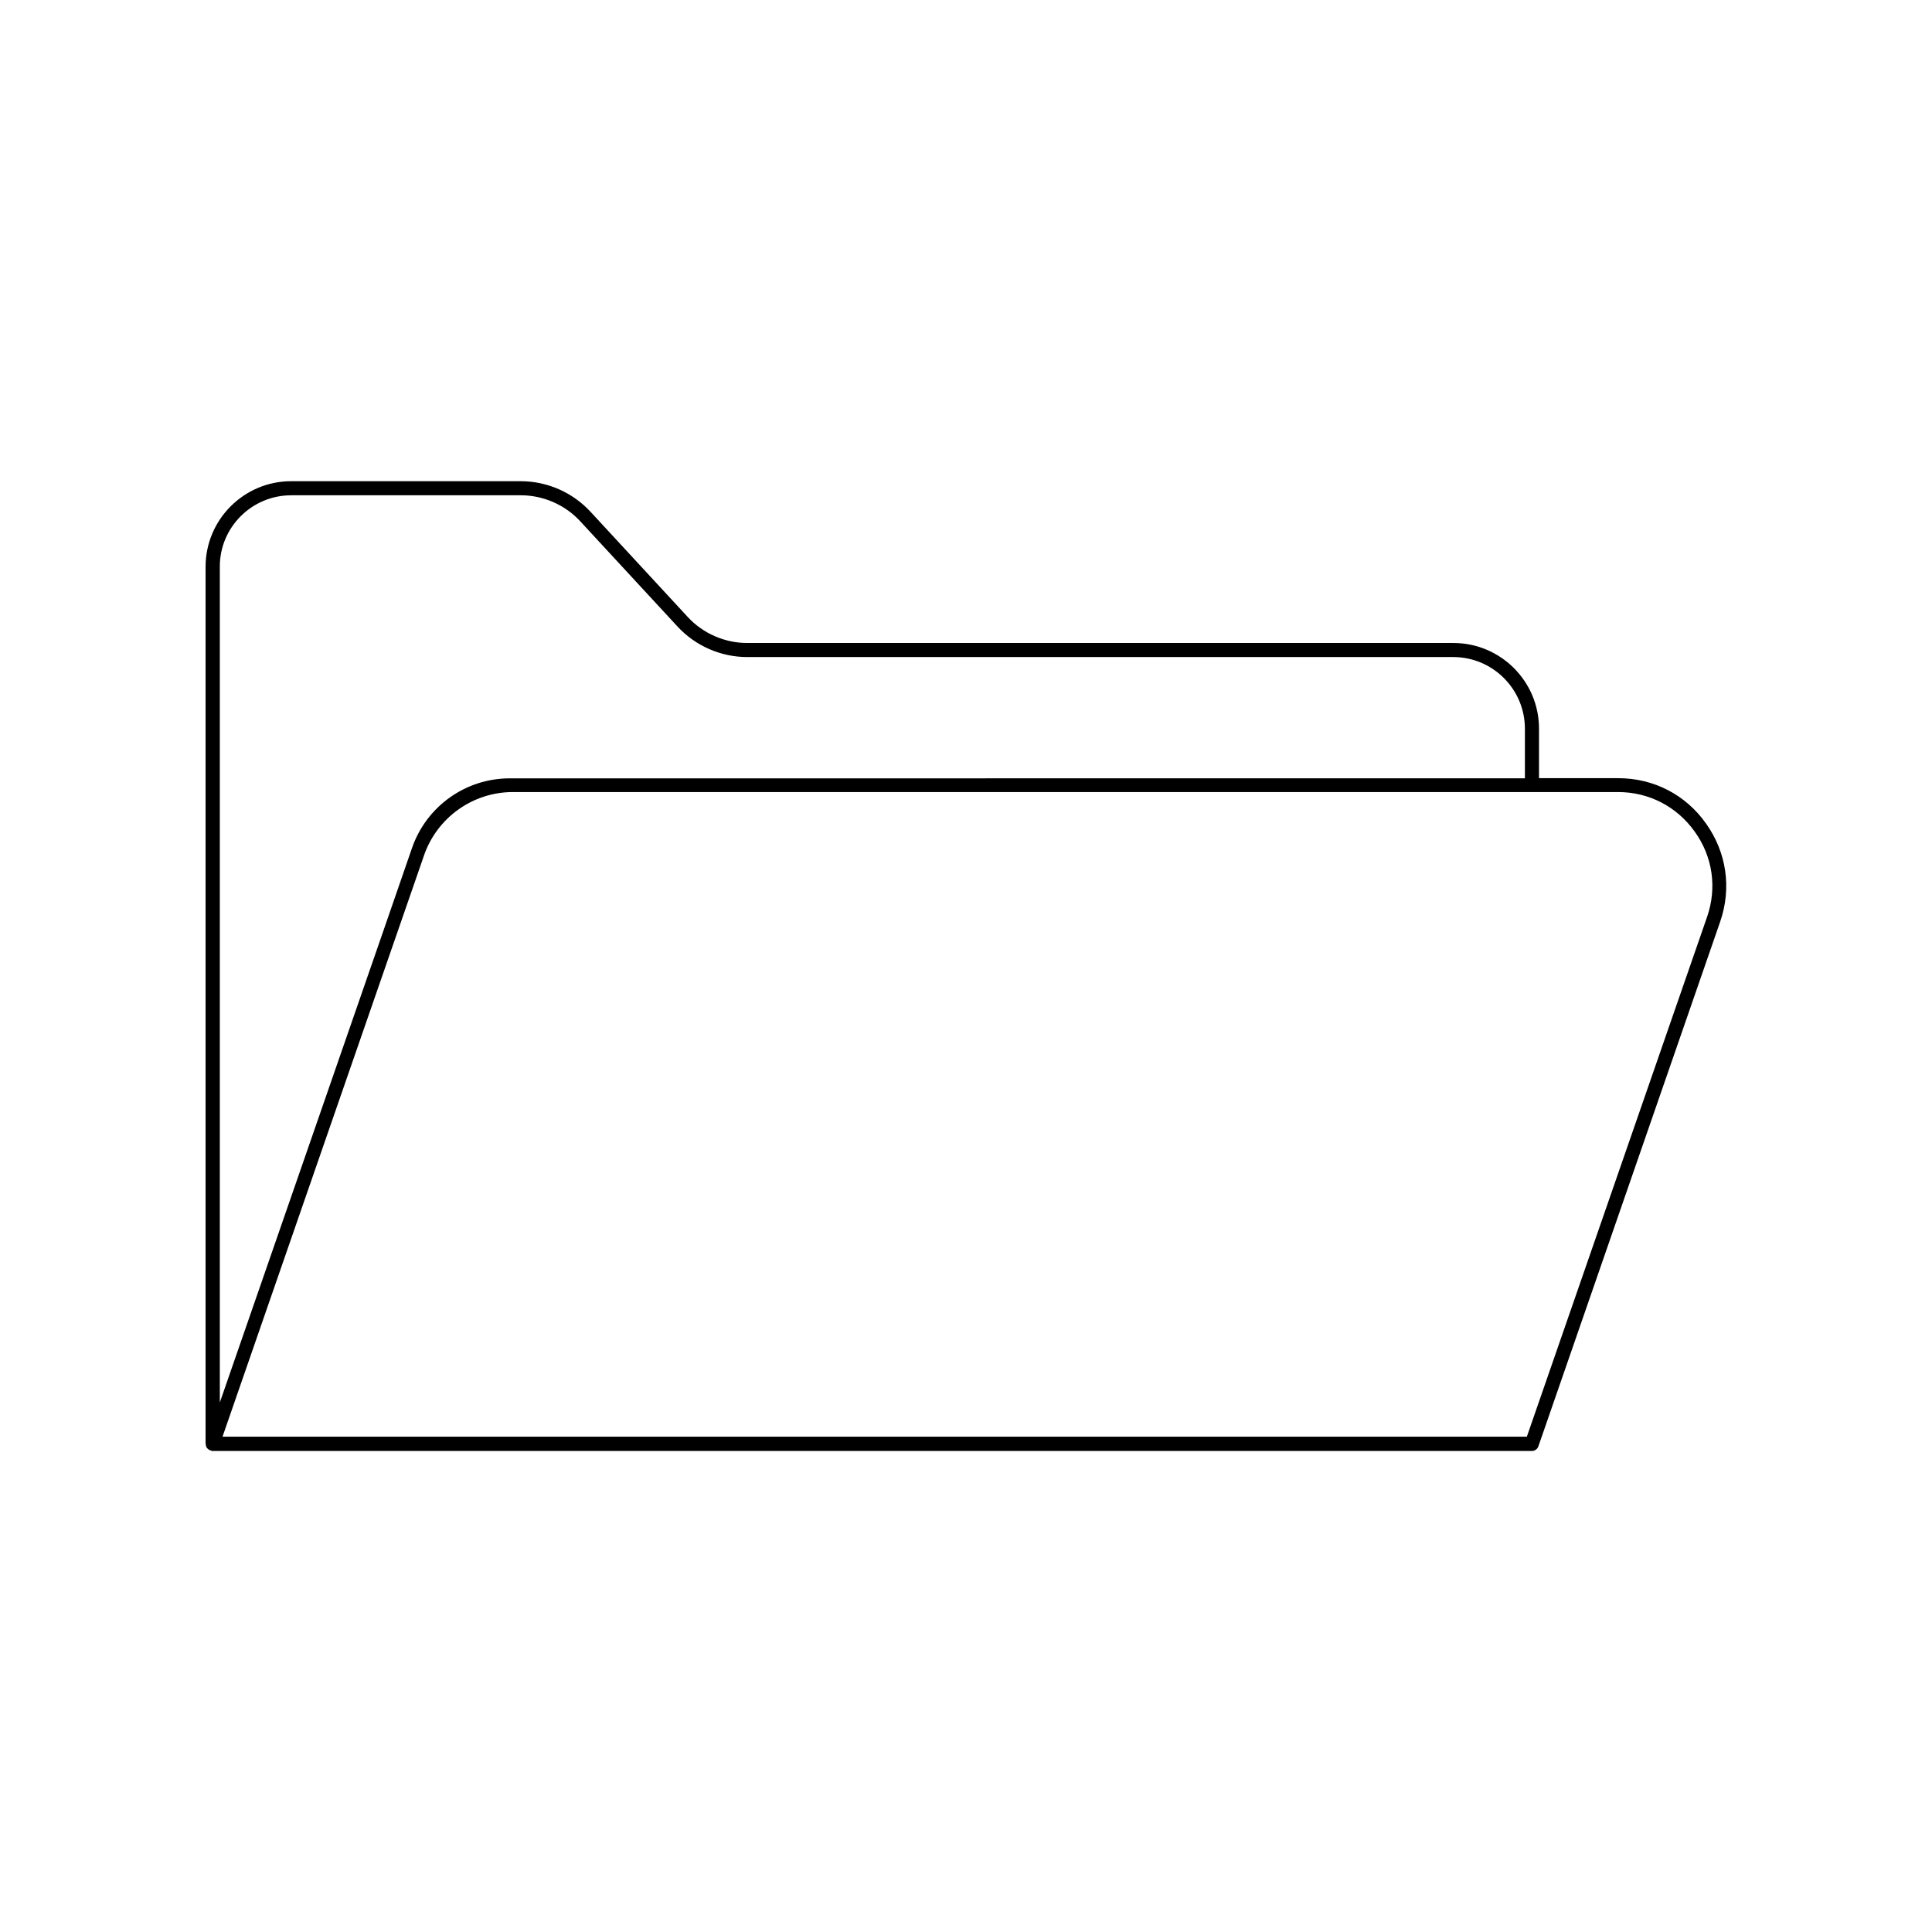 <?xml version="1.0" encoding="UTF-8"?>
<!-- Uploaded to: ICON Repo, www.iconrepo.com, Generator: ICON Repo Mixer Tools -->
<svg fill="#000000" width="800px" height="800px" version="1.1" viewBox="144 144 512 512" xmlns="http://www.w3.org/2000/svg">
 <path d="m572.86 350.22h-21.008v-13.148c0-12.496-10.176-22.672-22.672-22.672h-187.16c-5.945 0-11.738-2.519-15.77-6.902l-25.746-27.859c-4.734-5.141-11.488-8.113-18.488-8.113h-60.863c-12.496 0-22.672 10.176-22.672 22.672v232.41c0 0.051 0.051 0.051 0.051 0.102 0 0.352 0.102 0.707 0.301 1.008 0 0.051 0.051 0.051 0.051 0.051 0.051 0.051 0.102 0.102 0.152 0.152 0.25 0.25 0.504 0.402 0.805 0.453 0.051 0 0.102 0.051 0.152 0.102 0.102 0 0.203 0.051 0.301 0.051h349.64c0.805 0 1.512-0.504 1.762-1.258l48.164-139c3.074-8.867 1.715-18.34-3.727-25.996-5.387-7.664-13.902-12.047-23.273-12.047zm-351.71-74.969h60.859c5.945 0 11.738 2.519 15.77 6.902l25.746 27.859c4.734 5.141 11.488 8.113 18.488 8.113h187.11c10.48 0 18.992 8.516 18.992 18.992v13.148l-268.17 0.004h-0.855c-11.688 0-22.066 7.406-25.895 18.438l-8.012 23.176-42.926 123.79v-221.47c-0.051-10.43 8.465-18.945 18.891-18.945zm375.24 111.75-47.762 137.74h-345.66l52.395-151.14 1.008-2.922c3.477-10.027 12.949-16.777 23.527-16.777h292.91c8.16 0 15.566 3.828 20.305 10.48 4.789 6.652 5.949 14.914 3.277 22.621z"/>
</svg>